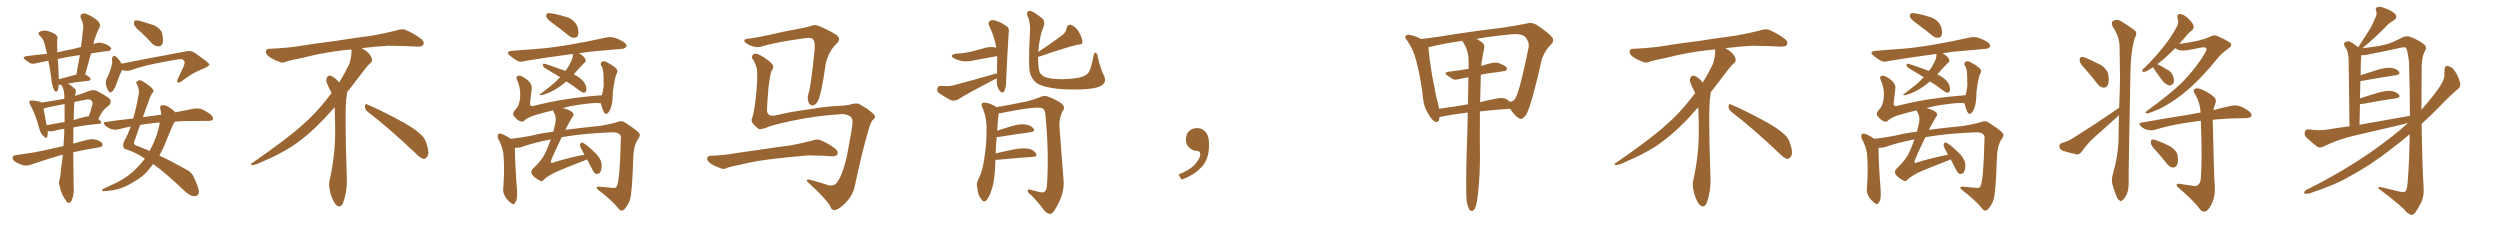 <svg xmlns="http://www.w3.org/2000/svg" xmlns:xlink="http://www.w3.org/1999/xlink" width="1650" height="150"><path fill="#996633" padding="10" d="M48.34 100.49L48.34 100.49Q48.49 111.47 48.63 123.78L48.63 123.78Q49.07 127.88 47.31 132.28L47.31 132.28Q46.44 134.03 44.97 133.89L44.97 133.89Q43.95 133.45 42.48 130.81L42.48 130.81Q40.14 127.15 39.26 122.17L39.26 122.17Q38.67 120.41 39.26 118.65L39.26 118.65Q39.99 116.46 40.14 112.35L40.14 112.35Q40.87 107.96 41.46 102.10L41.46 102.10Q41.16 102.10 41.16 102.10L41.16 102.10Q33.25 104.30 21.24 108.40L21.24 108.40Q18.31 109.57 15.67 109.13L15.67 109.13Q12.45 108.25 10.11 106.79L10.11 106.79Q7.91 105.18 8.35 103.71L8.35 103.71Q8.64 102.54 10.55 102.39L10.55 102.39Q15.97 101.66 22.27 100.63L22.27 100.63Q26.37 99.90 41.89 96.39L41.89 96.39Q42.19 93.02 42.33 89.36L42.33 89.36Q42.33 86.87 42.48 84.96L42.48 84.96Q37.79 85.69 34.72 86.57L34.72 86.57Q33.11 86.72 31.64 86.57L31.64 86.57Q31.64 86.57 31.49 86.57L31.49 86.57Q31.64 88.77 31.20 90.09L31.20 90.09Q30.76 92.14 28.42 89.50L28.42 89.50Q26.51 87.60 25.93 84.81L25.93 84.81Q23.29 75.15 20.07 69.43L20.07 69.43Q19.04 67.53 19.63 66.65L19.63 66.65Q20.07 66.21 21.53 66.36L21.53 66.36Q26.07 66.80 27.54 67.68L27.54 67.68Q35.30 66.50 42.48 65.19L42.48 65.19Q42.48 64.16 42.48 63.57L42.48 63.57Q42.33 59.03 40.87 56.69L40.87 56.69Q40.43 56.10 40.43 55.96L40.43 55.96Q39.70 55.96 39.11 55.96L39.11 55.96Q38.82 55.81 38.67 55.81L38.67 55.81Q38.67 56.54 38.67 57.13L38.67 57.13Q38.38 59.47 37.79 60.06L37.79 60.06Q36.91 61.08 35.89 59.77L35.89 59.77Q34.72 57.42 34.13 54.20L34.13 54.20Q33.69 49.66 32.67 43.80L32.67 43.80Q32.08 41.60 31.93 40.14L31.93 40.14Q27.54 40.87 23.88 41.75L23.88 41.75Q21.24 42.48 19.78 41.60L19.78 41.60Q18.16 40.58 16.70 39.55L16.70 39.55Q14.21 37.50 17.43 37.06L17.43 37.06Q24.02 36.18 30.18 35.60L30.18 35.60Q30.47 35.45 31.05 35.60L31.05 35.60Q30.18 32.23 29.59 29.44L29.59 29.44Q28.71 26.37 27.83 25.34L27.83 25.34Q27.25 24.76 26.66 23.88L26.66 23.88Q24.61 22.41 25.93 21.09L25.93 21.09Q28.42 19.78 31.20 20.36L31.20 20.36Q34.86 21.39 36.77 22.85L36.77 22.85Q38.38 23.88 37.79 26.51L37.79 26.51Q37.65 28.86 37.79 33.84L37.79 33.84Q37.79 34.13 37.79 34.57L37.79 34.57Q42.77 33.40 48.19 32.37L48.19 32.37Q50.68 31.64 53.47 31.05L53.47 31.05Q54.35 24.32 54.93 18.02L54.93 18.02Q55.22 15.82 53.47 12.30L53.47 12.30Q52.59 9.96 53.91 9.38L53.91 9.38Q55.22 8.35 57.13 9.23L57.13 9.23Q60.35 10.40 64.45 13.62L64.45 13.62Q66.50 15.97 65.92 17.43L65.92 17.43Q65.48 18.75 64.60 20.21L64.60 20.21Q63.72 22.27 62.70 25.05L62.70 25.05Q62.11 26.81 61.67 29.00L61.67 29.00Q62.84 28.56 63.87 28.42L63.87 28.42Q66.36 27.83 68.26 28.71L68.26 28.71Q70.31 29.30 70.90 29.74L70.90 29.74Q73.54 31.05 73.39 32.37L73.39 32.37Q72.36 33.84 71.04 33.69L71.04 33.69Q65.92 34.28 60.06 35.30L60.06 35.30Q58.15 41.89 56.25 49.07L56.25 49.07Q59.91 51.27 59.77 52.15L59.77 52.15Q59.77 53.17 58.45 53.32L58.45 53.32Q49.51 54.20 44.97 55.22L44.97 55.22Q47.02 56.40 49.37 58.59L49.37 58.59Q50.39 59.33 49.95 61.08L49.95 61.08Q49.66 61.96 49.51 63.28L49.51 63.28Q54.20 61.82 59.18 59.91L59.18 59.91Q61.82 59.03 64.01 60.06L64.01 60.06Q70.46 63.43 72.36 65.19L72.36 65.19Q73.97 67.38 71.78 69.73L71.78 69.73Q70.46 70.61 68.99 72.07L68.99 72.07Q67.24 73.68 64.89 78.52L64.89 78.52Q66.80 79.98 66.80 80.57L66.80 80.57Q66.65 81.59 65.33 81.74L65.33 81.74Q55.52 82.62 48.49 84.08L48.49 84.08Q48.34 89.36 48.34 94.78L48.34 94.78Q52.88 93.46 58.30 92.14L58.30 92.14Q61.67 91.41 65.33 92.87L65.33 92.87Q67.82 94.04 67.68 95.80L67.68 95.80Q67.68 96.83 65.33 97.27L65.33 97.27Q55.96 98.73 48.34 100.49ZM42.63 80.57L42.63 80.57Q42.63 73.97 42.63 68.70L42.63 68.70Q36.62 69.73 30.91 71.04L30.91 71.04Q29.30 71.48 28.71 71.63L28.71 71.63Q29.30 74.71 30.76 82.62L30.76 82.62Q36.04 81.59 42.63 80.57ZM49.07 67.38L49.07 67.38Q48.78 72.07 48.63 79.25L48.63 79.25Q52.44 77.93 56.98 76.90L56.98 76.90Q57.71 76.61 58.59 76.76L58.59 76.76Q59.91 73.24 60.94 69.14L60.94 69.14Q61.38 67.38 60.50 66.50L60.50 66.50Q59.33 65.04 56.10 65.92L56.10 65.92Q52.29 66.50 49.07 67.38ZM38.82 52.29L38.82 52.29Q43.80 50.98 50.39 49.22L50.39 49.22Q51.71 42.48 52.73 36.33L52.73 36.33Q44.38 37.50 38.09 38.96L38.09 38.96Q38.53 43.36 38.67 48.34L38.67 48.34Q38.82 50.39 38.82 52.29ZM93.02 21.24L93.02 21.24Q88.92 17.87 88.48 16.11L88.48 16.11Q88.18 14.21 89.06 13.62L89.06 13.62Q90.09 13.18 92.43 13.77L92.43 13.77Q97.27 15.23 101.66 16.70L101.66 16.70Q106.05 18.90 106.93 21.68L106.93 21.68Q107.96 26.37 107.37 28.56L107.37 28.56Q106.35 30.62 104.88 30.62L104.88 30.62Q102.25 30.62 100.34 28.71L100.34 28.71Q96.53 24.46 93.02 21.24ZM80.71 46.14L80.71 46.14Q80.27 46.58 80.13 47.17L80.13 47.17Q79.10 48.93 77.20 54.35L77.20 54.35Q76.17 57.57 75.59 58.15L75.59 58.15Q74.41 60.50 73.54 60.64L73.54 60.64Q72.66 61.82 71.63 60.06L71.63 60.06Q70.31 58.15 69.87 55.37L69.87 55.37Q69.73 52.73 71.19 50.39L71.19 50.39Q72.95 46.44 73.83 42.77L73.83 42.77Q74.27 41.31 73.83 39.11L73.83 39.11Q74.12 37.50 74.71 37.06L74.71 37.06Q75.59 36.47 76.03 37.06L76.03 37.06Q77.49 37.94 78.37 39.26L78.37 39.26Q79.69 41.02 80.27 42.04L80.27 42.04Q84.52 41.16 89.06 40.28L89.06 40.28Q101.37 37.79 109.28 36.47L109.28 36.47Q116.89 34.86 123.19 33.84L123.19 33.84Q126.12 33.11 128.76 35.01L128.76 35.01Q137.99 41.46 138.13 42.48L138.13 42.48Q138.28 43.80 133.30 45.70L133.30 45.70Q127.44 47.90 120.26 53.32L120.26 53.32Q118.36 54.93 117.33 54.35L117.33 54.35Q116.46 53.91 117.33 52.15L117.33 52.15Q119.24 47.90 121.14 43.95L121.14 43.95Q121.88 41.89 121.88 41.31L121.88 41.31Q122.02 40.43 120.12 38.96L120.12 38.96Q118.51 38.96 112.65 39.99L112.65 39.99Q102.98 41.75 96.83 43.21L96.83 43.21Q91.11 44.53 86.13 46.44L86.13 46.44Q83.35 47.17 80.71 46.14ZM115.43 80.27L115.43 80.27Q113.67 82.76 112.65 85.99L112.65 85.99Q110.89 89.79 109.42 93.75L109.42 93.75Q107.52 98.58 105.18 102.69L105.18 102.69Q112.79 106.20 122.17 111.47L122.17 111.47Q126.42 113.38 127.88 116.89L127.88 116.89Q131.40 124.07 131.25 126.86L131.25 126.86Q130.96 129.64 127.88 129.49L127.88 129.49Q125.39 129.35 121.88 126.12L121.88 126.12Q109.42 114.11 101.07 108.25L101.07 108.25Q99.76 109.86 98.44 111.62L98.44 111.62Q94.63 116.60 87.89 120.26L87.89 120.26Q82.03 124.07 74.85 125.54L74.85 125.54Q69.87 126.27 67.97 126.12L67.97 126.12Q66.50 125.39 68.41 124.51L68.41 124.51Q70.75 123.34 73.10 122.31L73.10 122.31Q75.44 121.29 77.20 120.41L77.20 120.41Q84.52 116.60 88.92 112.21L88.92 112.21Q92.58 108.69 95.65 104.74L95.65 104.74Q89.94 100.78 84.23 98.88L84.23 98.88Q81.59 98.44 81.45 96.97L81.45 96.97Q80.86 95.36 82.18 92.72L82.18 92.72Q84.38 88.92 86.28 83.50L86.28 83.50Q81.74 84.38 78.08 85.40L78.08 85.40Q76.17 85.84 73.39 85.25L73.39 85.25Q71.19 84.38 69.43 82.91L69.43 82.91Q67.38 80.57 70.17 80.42L70.17 80.42Q79.39 79.10 87.89 78.22L87.89 78.22Q89.94 71.34 91.41 62.84L91.41 62.84Q92.29 59.33 90.53 56.10L90.53 56.10Q89.21 53.91 91.11 53.32L91.11 53.32Q92.58 52.44 94.34 53.76L94.34 53.76Q100.05 57.28 101.07 59.18L101.07 59.18Q101.66 60.64 100.34 61.67L100.34 61.67Q98.88 64.01 97.85 67.68L97.85 67.68Q96.53 70.75 94.34 77.34L94.34 77.34Q97.85 76.76 101.81 76.32L101.81 76.32Q104.00 75.88 106.35 75.73L106.35 75.73Q106.35 73.68 105.76 71.78L105.76 71.78Q105.32 69.58 107.23 69.43L107.23 69.43Q109.86 69.14 112.50 71.48L112.50 71.48Q114.11 72.22 115.58 74.12L115.58 74.12Q122.46 72.80 127.73 71.78L127.73 71.78Q130.37 71.34 132.71 71.92L132.71 71.92Q135.50 72.95 139.01 75.59L139.01 75.59Q141.06 77.34 140.48 78.81L140.48 78.81Q139.89 79.83 137.26 79.83L137.26 79.83Q134.77 79.83 131.98 79.83L131.98 79.83Q122.61 79.69 115.43 80.27ZM99.61 81.45L99.61 81.45L99.61 81.45Q95.65 81.88 92.43 82.47L92.43 82.47Q90.97 86.57 89.21 91.85L89.21 91.85Q87.01 95.80 90.97 96.39L90.97 96.39Q94.34 97.71 98.73 99.61L98.73 99.61Q103.42 90.97 104.88 83.79L104.88 83.79Q105.32 82.18 105.47 80.86L105.47 80.86Q102.25 81.01 99.61 81.45ZM242.58 73.68L242.58 73.68Q240.82 72.36 240.82 70.17L240.82 70.17Q240.97 68.70 241.70 68.70L241.70 68.70Q241.99 68.70 242.43 68.99L242.43 68.99Q249.32 71.78 261.77 78.37L261.77 78.37Q273.05 84.23 277.59 88.62L277.59 88.62Q280.37 90.97 281.40 94.48L281.40 94.48Q282.71 98.29 282.71 100.63L282.71 100.63Q282.71 102.39 281.98 103.27L281.98 103.27Q280.96 104.88 279.49 104.88L279.49 104.88Q277.15 104.15 274.51 101.37L274.51 101.37Q257.08 84.81 242.58 73.68ZM232.03 33.54L232.03 33.54L232.03 32.67Q229.25 32.96 227.05 33.11L227.05 33.11Q212.26 34.86 200.68 37.94L200.68 37.94Q191.46 39.84 189.55 40.43L189.55 40.43Q187.65 41.31 186.33 41.31L186.33 41.31Q185.74 41.31 185.30 41.16L185.30 41.16Q180.76 39.55 178.13 37.79L178.13 37.79Q175.49 36.04 175.49 34.13L175.49 34.13L175.49 33.98Q175.63 32.37 177.54 32.23L177.54 32.23Q190.43 31.64 198.93 30.18L198.93 30.18Q206.84 28.86 221.92 26.95L221.92 26.95Q229.54 25.63 244.19 23.73L244.19 23.73Q253.13 22.27 261.62 20.07L261.62 20.07Q263.82 19.34 265.43 19.34L265.43 19.34Q266.60 19.34 267.48 19.63L267.48 19.63Q273.93 22.41 278.47 26.07L278.47 26.07Q279.64 27.25 279.64 28.42L279.64 28.42Q279.64 29.00 279.20 29.74L279.20 29.74Q278.61 30.76 275.68 30.76L275.68 30.76L274.95 30.76Q268.21 30.32 256.20 30.18L256.20 30.18Q247.27 30.76 240.09 31.64L240.09 31.64Q239.21 31.79 238.77 31.93L238.77 31.93Q241.41 33.11 243.60 35.45L243.60 35.45Q245.36 37.50 245.51 39.26L245.51 39.26L245.51 39.84Q245.51 41.02 244.34 41.75L244.34 41.75Q243.02 42.77 240.67 45.85L240.67 45.85Q234.23 54.35 228.96 61.08L228.96 61.08L228.96 61.82Q228.96 63.28 228.52 65.33L228.52 65.33Q228.08 69.43 228.08 79.25L228.08 79.25Q228.08 93.46 228.96 119.24L228.96 119.24Q228.96 126.71 226.61 133.45L226.61 133.45Q225.59 136.23 223.83 136.23L223.83 136.23Q222.95 136.23 221.78 135.21L221.78 135.21Q220.02 133.45 218.12 127.73L218.12 127.73Q217.24 124.37 217.24 121.88L217.24 121.88Q217.24 120.26 217.53 119.09L217.53 119.09Q221.19 102.83 221.19 87.01L221.19 87.01L221.19 82.62Q221.04 76.61 220.90 70.75L220.90 70.75Q216.80 75.29 213.57 78.81L213.57 78.81Q202.15 90.67 191.46 97.41L191.46 97.41Q182.81 102.69 173.88 106.35L173.88 106.35Q168.60 108.98 166.41 108.98L166.41 108.98Q165.53 108.54 165.53 108.25L165.53 108.25Q165.53 107.96 166.26 107.67L166.26 107.67Q189.40 91.70 198.78 83.20L198.78 83.20Q208.45 75 216.94 63.87L216.94 63.87Q217.82 62.55 218.85 61.52L218.85 61.52Q218.41 60.35 217.82 59.33L217.82 59.33Q216.65 57.28 215.63 54.49L215.63 54.49Q215.33 53.76 215.33 53.03L215.33 53.03Q215.33 52.00 215.92 50.83L215.92 50.83Q216.50 49.95 217.82 49.95L217.82 49.95L218.26 49.95Q221.19 51.27 223.10 53.61L223.10 53.61Q223.39 53.91 223.83 54.49L223.83 54.49Q227.34 48.78 230.57 42.19L230.57 42.19Q232.03 37.21 232.03 33.54ZM379.54 24.90L379.54 24.90L378.81 24.90Q376.90 24.90 375.29 23.44L375.29 23.44Q370.02 19.19 365.04 15.53L365.04 15.53Q360.50 12.30 360.50 10.69L360.50 10.69Q360.50 8.64 362.11 8.64L362.11 8.64Q365.33 8.64 374.56 11.43L374.56 11.43Q381.74 14.36 381.74 21.53L381.74 21.53Q381.74 24.61 379.54 24.90ZM356.98 62.84L356.98 62.84Q356.10 62.84 356.10 62.55L356.10 62.55Q356.10 62.26 356.54 62.11L356.54 62.11Q364.16 56.40 367.38 53.32L367.38 53.32Q368.41 52.00 369.73 50.98L369.73 50.98Q364.31 47.61 359.77 44.97L359.77 44.97Q358.45 44.24 358.30 42.92L358.30 42.92Q358.30 42.04 359.03 42.04L359.03 42.04Q360.06 42.04 372.22 46.44L372.22 46.44L372.95 46.88Q375.15 44.68 377.64 38.96L377.64 38.96Q378.08 37.50 378.08 36.33L378.08 36.33L378.08 35.60Q360.35 37.94 346.29 40.28L346.29 40.28Q344.82 40.72 343.51 40.72L343.51 40.72Q341.31 40.72 336.62 36.77L336.62 36.77Q335.16 35.60 335.16 34.86L335.16 34.86Q335.16 33.84 337.79 33.54L337.79 33.54L354.93 32.23Q372.51 30.91 400.78 24.61L400.78 24.61L402.69 24.46Q405.91 24.46 410.30 26.95L410.30 26.95Q413.53 28.56 413.53 30.47L413.53 30.47L413.53 30.62Q412.21 32.23 410.60 32.23L410.60 32.23L389.21 34.13Q385.40 34.57 381.88 35.16L381.88 35.16L382.18 35.16Q386.28 37.50 386.57 39.99L386.57 39.99Q386.57 41.02 385.69 41.46L385.69 41.46Q381.74 45.41 378.66 49.07L378.66 49.07Q387.01 53.17 387.01 58.89L387.01 58.89Q387.01 60.94 385.40 61.23L385.40 61.23Q383.94 60.94 382.03 59.47L382.03 59.47Q377.78 56.10 373.83 53.76L373.83 53.76Q366.36 60.06 359.33 62.26L359.33 62.26Q357.57 62.84 356.98 62.84ZM410.30 139.01L410.30 139.01Q409.28 139.01 408.25 137.70L408.25 137.70Q404.30 132.57 394.92 125.39L394.92 125.39Q393.75 124.37 393.75 123.93L393.75 123.93Q393.75 123.19 395.65 123.19L395.65 123.19L405.03 124.07Q406.64 124.07 407.08 122.90L407.08 122.90Q409.13 118.95 409.72 92.43L409.72 92.43L409.86 90.97Q409.86 87.60 404.88 87.30L404.88 87.30Q386.13 87.89 370.75 90.53L370.75 90.53Q363.57 105.32 363.57 106.79L363.57 106.79Q363.57 107.52 364.16 107.52L364.16 107.52Q364.60 107.52 365.19 107.23L365.19 107.23Q375.59 104.00 385.69 102.10L385.69 102.10L384.52 99.90Q382.76 96.83 382.76 95.51L382.76 95.51Q383.20 94.19 383.79 94.04L383.79 94.04Q385.99 94.04 394.04 102.10L394.04 102.10Q397.12 105.91 397.12 108.84L397.12 108.84Q397.12 114.84 393.90 114.84L393.90 114.84Q392.43 114.84 391.26 112.50L391.26 112.50L387.45 105.18L385.11 106.20Q372.36 111.04 366.21 113.82L366.21 113.82Q360.94 116.60 359.18 118.36L359.18 118.36Q358.30 119.53 357.28 119.53L357.28 119.53Q356.54 119.53 355.81 118.95L355.81 118.95Q350.68 116.02 350.68 113.67L350.68 113.67Q350.68 112.50 351.86 111.18L351.86 111.18Q357.86 105.62 360.21 100.34L360.21 100.34Q362.11 95.95 363.57 91.99L363.57 91.99Q351.56 94.34 344.53 96.97L344.53 96.97Q342.63 97.56 340.58 97.56L340.58 97.56L339.84 97.56L339.84 99.46Q339.84 105.32 340.72 118.80L340.72 118.80Q341.31 124.66 341.31 127.59L341.31 127.59Q341.31 132.86 339.84 133.74L339.84 133.74Q339.55 134.77 338.82 134.77L338.82 134.77Q338.38 134.77 337.50 134.18L337.50 134.18Q332.08 130.08 332.08 125.10L332.08 125.10L332.23 123.19Q332.67 117.33 332.67 111.91L332.67 111.91Q332.67 106.49 332.23 101.37L332.23 101.37Q331.64 96.97 328.86 91.70L328.86 91.70Q328.42 90.67 328.42 89.94L328.42 89.94Q328.42 88.18 329.74 88.18L329.74 88.18Q331.35 88.18 334.13 89.79L334.13 89.79Q336.04 90.82 337.06 91.70L337.06 91.70Q337.06 91.55 337.21 91.55L337.21 91.55Q343.95 90.97 352.88 89.06L352.88 89.06Q357.28 87.89 365.19 86.87L365.19 86.87L366.06 83.35Q366.80 80.86 366.80 78.81L366.80 78.81Q366.80 76.46 365.92 74.93Q365.04 73.39 365.04 72.80L365.04 72.80Q358.30 74.41 352.00 76.32L352.00 76.32Q347.31 78.08 345.85 79.83L345.85 79.83Q345.26 80.27 344.38 80.27L344.38 80.27Q342.04 80.27 338.96 76.32L338.96 76.32Q338.67 75.73 338.67 75.29L338.67 75.29Q338.67 73.83 340.43 72.07L340.43 72.07Q343.36 68.99 343.36 61.96L343.36 61.96Q343.36 57.57 341.46 53.17L341.46 53.17Q340.87 52.00 340.87 51.27L340.87 51.27Q340.87 49.95 342.77 49.95L342.77 49.95Q343.65 49.95 344.68 50.54L344.68 50.54Q350.98 53.91 350.98 58.01L350.98 58.01L349.80 68.41Q349.80 70.02 351.27 70.02L351.27 70.02L352.29 69.87Q371.63 64.75 397.27 62.84L397.27 62.84Q398.00 60.06 398.44 56.54L398.44 56.54Q398.44 48.05 397.85 45.70L397.85 45.70Q397.41 43.95 396.53 42.92L396.53 42.92L396.53 42.19Q396.53 40.43 398.58 40.43L398.58 40.43Q399.46 40.43 400.20 40.87L400.20 40.87Q407.52 44.68 407.52 46.88L407.52 46.88Q407.52 47.61 407.08 48.49L407.08 48.49Q405.76 50.54 404.44 60.94L404.44 60.94Q404.44 71.34 401.22 74.56L401.22 74.56Q400.49 75.15 399.90 75.15L399.90 75.15Q398.29 75.15 396.53 68.12L396.53 68.12Q395.65 67.97 394.04 67.97L394.04 67.97Q389.79 67.97 380.86 69.29L380.86 69.29Q375.88 70.02 371.48 71.34L371.48 71.34Q378.52 73.24 378.52 75.59L378.52 75.59Q378.52 76.46 377.64 77.49L377.64 77.49Q376.32 79.39 373.10 85.69L373.10 85.69Q382.91 84.38 396.24 83.06L396.24 83.06Q404.00 81.74 408.40 80.27L408.40 80.27Q409.13 79.98 409.86 79.98L409.86 79.98Q411.47 79.98 413.38 81.45L413.38 81.45Q422.31 87.16 422.31 89.06L422.31 89.06Q422.31 90.23 420.70 92.43L420.70 92.43Q418.07 96.53 417.92 105.03L417.92 105.03Q417.19 127.88 415.72 131.91Q414.26 135.94 411.91 138.28L411.91 138.28Q411.18 139.01 410.30 139.01ZM555.91 75.29L555.91 75.29Q538.48 76.32 522.22 79.83L522.22 79.83Q507.86 82.91 505.66 84.38L505.66 84.38Q503.32 84.96 501.56 85.40L501.56 85.40Q500.39 85.11 498.49 83.20L498.49 83.20Q496.58 81.45 496.14 79.98L496.14 79.98Q495.85 79.10 496.29 78.08L496.29 78.08Q497.31 76.46 498.63 66.36L498.63 66.36Q500.10 53.47 499.66 46.29L499.66 46.29Q499.22 43.36 497.31 39.70L497.31 39.70Q495.85 38.38 496.44 36.91L496.44 36.91Q497.02 35.30 498.93 35.45L498.93 35.45Q501.56 35.74 506.40 39.40L506.40 39.40Q510.50 42.33 510.35 44.09L510.35 44.09Q510.21 45.41 509.33 46.73L509.33 46.73Q508.45 47.61 507.13 58.30L507.13 58.30Q506.10 71.19 506.25 73.54L506.25 73.54Q506.98 77.20 511.96 76.17L511.96 76.17Q520.90 73.83 535.55 71.92L535.55 71.92Q546.83 70.02 554.00 69.87L554.00 69.87Q557.81 69.73 560.60 69.14L560.60 69.14Q564.40 67.97 566.31 68.41L566.31 68.41Q567.48 68.70 572.46 71.92L572.46 71.92Q577.59 75.59 577.44 76.90L577.44 76.90Q577.59 78.08 576.12 79.10L576.12 79.10Q574.66 80.27 572.90 86.87L572.90 86.87Q569.09 99.61 564.11 123.05L564.11 123.05Q562.79 129.05 557.96 134.03L557.96 134.03Q552.98 139.01 550.34 138.57L550.34 138.57Q548.88 138.43 548.29 136.96L548.29 136.96Q546.97 133.01 534.52 121.44L534.52 121.44Q532.18 119.68 532.62 118.80L532.62 118.80Q533.06 118.07 535.84 118.95L535.84 118.95Q541.70 120.56 547.41 122.46L547.41 122.46Q551.51 122.75 553.27 119.09L553.27 119.09Q556.20 114.84 558.98 102.98L558.98 102.98Q562.79 82.91 562.65 80.71L562.65 80.71Q562.79 77.93 560.89 76.61L560.89 76.61Q558.25 75.29 555.91 75.29ZM494.38 25.49L494.38 25.49Q499.95 24.76 508.45 22.85L508.45 22.85Q517.09 20.80 526.90 19.04L526.90 19.04Q531.15 18.31 534.81 17.29L534.81 17.29Q537.74 15.82 540.82 17.29L540.82 17.29Q549.17 20.95 552.39 23.29L552.39 23.29Q555.18 25.78 552.39 28.56L552.39 28.56Q546.83 33.69 544.92 42.48L544.92 42.48Q542.14 62.26 539.79 66.65L539.79 66.65Q538.62 68.99 536.72 69.58L536.72 69.58Q534.67 69.87 533.64 67.53L533.64 67.53Q532.62 64.89 533.50 62.11L533.50 62.11Q535.25 57.28 537.60 33.11L537.60 33.11Q538.18 26.51 535.99 25.49L535.99 25.49Q534.81 24.76 531.15 25.20L531.15 25.20Q511.23 27.98 502.29 30.76L502.29 30.76Q498.78 31.93 493.36 29.15L493.36 29.15Q490.72 27.39 491.31 26.51L491.31 26.51Q491.60 25.63 494.38 25.49ZM510.35 104.88L510.35 104.88L510.35 104.88Q498.63 106.20 489.26 108.54L489.26 108.54Q482.08 110.01 480.32 110.60L480.32 110.60Q477.83 111.91 476.37 111.33L476.37 111.33Q471.83 109.72 469.48 108.25L469.48 108.25Q466.70 106.35 466.70 104.59L466.70 104.59Q466.85 102.98 468.75 102.83L468.75 102.83Q479.00 102.39 485.74 101.07L485.74 101.07Q492.04 100.20 504.05 98.44L504.05 98.44Q510.21 97.41 521.78 95.95L521.78 95.95Q528.96 94.63 535.69 92.87L535.69 92.87Q539.36 91.55 541.26 92.43L541.26 92.43Q547.41 94.92 551.81 98.58L551.81 98.58Q553.56 100.20 552.54 102.10L552.54 102.10Q551.66 103.27 548.44 103.13L548.44 103.13Q543.31 102.69 533.64 102.54L533.64 102.54Q526.46 103.13 520.75 103.71L520.75 103.71Q515.63 104.30 510.35 104.88ZM658.01 48.63L658.01 48.63Q658.15 43.21 658.15 37.50L658.15 37.50Q658.01 37.21 658.01 37.06L658.01 37.06Q657.13 37.06 656.98 37.21L656.98 37.21Q649.80 38.53 642.77 39.84L642.77 39.84Q638.67 40.87 634.72 40.28L634.72 40.28Q631.64 39.55 629.74 38.53L629.74 38.53Q626.07 36.33 631.05 35.45L631.05 35.45Q636.18 35.16 640.72 34.13L640.72 34.13Q644.82 33.11 648.49 32.08L648.49 32.08Q652.44 30.62 656.54 31.20L656.54 31.20Q657.42 31.49 657.57 31.64L657.57 31.64Q656.40 24.46 653.17 17.72L653.17 17.72Q651.27 14.36 654.35 13.33L654.35 13.33Q656.40 13.04 659.03 14.36L659.03 14.36Q661.23 15.09 663.57 16.85L663.57 16.85Q666.36 18.16 665.77 21.24L665.77 21.24Q664.89 34.57 664.01 53.91L664.01 53.91Q664.16 57.57 662.70 60.35L662.70 60.35Q661.67 61.96 659.91 60.06L659.91 60.06Q658.01 57.71 657.86 54.20L657.86 54.20Q657.86 52.73 657.86 51.71L657.86 51.71Q657.42 52.00 656.84 52.15L656.84 52.15Q637.21 62.40 633.11 65.19L633.11 65.19Q630.18 67.09 627.39 66.06L627.39 66.06Q625.05 64.89 620.07 61.67L620.07 61.67Q618.16 60.50 618.60 58.59L618.60 58.59Q619.04 56.54 620.80 56.69L620.80 56.69Q622.85 56.84 625.05 56.84L625.05 56.84Q627.39 56.84 629.59 56.25L629.59 56.25Q643.36 52.59 656.98 48.63L656.98 48.63Q657.42 48.49 658.01 48.63ZM728.76 50.24L728.76 50.24Q730.52 54.49 726.56 56.69L726.56 56.69Q722.46 58.89 712.35 59.03L712.35 59.03Q701.07 59.33 693.90 58.01L693.90 58.01Q686.57 56.84 683.79 54.49L683.79 54.49Q680.71 51.86 679.69 47.75L679.69 47.75Q678.66 43.51 679.69 22.71L679.69 22.71Q680.42 15.23 678.08 10.25L678.08 10.25Q677.20 8.06 679.10 7.18L679.10 7.18Q681.15 6.74 687.74 12.01L687.74 12.01Q690.23 14.21 688.48 18.31L688.48 18.31Q686.28 23.29 685.25 33.98L685.25 33.98Q685.11 34.28 685.11 34.42L685.11 34.42Q695.65 27.39 701.51 22.85L701.51 22.85Q703.71 20.95 703.86 18.75L703.86 18.75Q704.59 15.82 706.93 16.41L706.93 16.41Q710.30 17.72 712.21 21.39L712.21 21.39Q714.26 24.90 714.40 27.69L714.40 27.69Q714.40 29.59 711.62 29.44L711.62 29.44Q703.56 31.20 685.99 37.35L685.99 37.35Q685.25 37.35 685.11 37.35L685.11 37.35Q685.11 44.24 686.13 47.46L686.13 47.46Q686.87 49.37 689.65 50.83L689.65 50.83Q693.02 52.15 700.63 52.29L700.63 52.29Q707.67 52.15 712.65 51.12L712.65 51.12Q716.60 50.10 718.07 48.34L718.07 48.34Q719.82 46.73 721.73 36.91L721.73 36.91Q722.17 34.28 723.19 34.86L723.19 34.86Q724.37 35.45 724.51 37.65L724.51 37.65Q726.42 45.70 728.76 50.24ZM656.98 105.47L656.98 105.47L656.98 105.47Q656.84 108.54 656.69 111.77L656.69 111.77Q656.25 121.00 653.91 126.86L653.91 126.86Q652.29 131.40 650.39 132.71L650.39 132.71Q648.78 133.45 647.75 131.54L647.75 131.54Q645.26 128.76 645.12 124.37L645.12 124.37Q644.09 121.44 645.56 118.65L645.56 118.65Q648.05 114.26 649.37 106.35L649.37 106.35Q651.27 94.78 651.12 85.40L651.12 85.40Q651.27 77.20 648.05 70.17L648.05 70.17Q647.31 68.26 649.22 67.68L649.22 67.68Q651.86 67.53 656.40 69.87L656.40 69.87Q657.13 70.17 657.57 70.75L657.57 70.75Q664.01 69.73 677.64 66.94L677.64 66.94Q683.20 65.48 686.28 64.16L686.28 64.16Q689.21 62.55 692.43 64.01L692.43 64.01Q698.29 66.36 701.07 68.70L701.07 68.70Q703.27 70.90 701.37 73.24L701.37 73.24Q698.73 78.52 699.32 84.81L699.32 84.81Q700.63 101.07 701.95 118.80L701.95 118.80Q702.54 126.27 698.88 133.45L698.88 133.45Q695.65 140.63 693.31 141.21L693.31 141.21Q690.97 141.06 689.06 138.72L689.06 138.72Q685.40 133.74 680.57 128.76L680.57 128.76Q678.22 127.15 678.22 125.83L678.22 125.83Q678.22 124.66 680.13 125.24L680.13 125.24Q687.16 127.15 688.48 127.00L688.48 127.00Q690.82 126.27 690.97 122.17L690.97 122.17Q692.43 102.39 690.09 76.90L690.09 76.90Q689.94 72.51 688.04 71.48L688.04 71.48Q684.52 69.87 662.40 74.27L662.40 74.27Q660.50 74.71 659.03 74.85L659.03 74.85Q659.03 75.15 659.03 75.73L659.03 75.73Q658.59 78.66 658.15 86.28L658.15 86.28Q662.40 84.81 667.38 83.35L667.38 83.35Q673.39 81.59 676.90 82.18L676.90 82.18Q680.71 82.76 682.18 84.96L682.18 84.96Q683.50 86.72 679.98 87.30L679.98 87.30Q671.19 88.48 659.18 90.38L659.18 90.38Q658.45 90.38 657.86 90.38L657.86 90.38Q657.28 94.92 657.13 101.22L657.13 101.22Q662.84 100.05 669.14 98.58L669.14 98.58Q675.29 97.56 678.81 98.14L678.81 98.14Q682.47 99.02 683.79 101.37L683.79 101.37Q684.81 103.42 681.59 103.56L681.59 103.56Q671.63 104.15 658.30 105.47L658.30 105.47Q657.57 105.47 656.98 105.47ZM797.75 91.99L797.75 91.99L797.75 91.99Q798.93 103.27 793.65 109.57L793.65 109.57Q788.09 115.87 779.74 118.51L779.74 118.51L777.83 115.14Q786.47 111.77 789.70 107.23L789.70 107.23Q792.19 103.86 792.19 101.95L792.19 101.95Q792.04 99.61 790.14 99.61L790.14 99.61Q787.06 99.61 784.72 97.27L784.72 97.27Q782.67 95.21 782.67 91.99L782.67 91.99Q782.81 88.48 784.72 86.57L784.72 86.57Q786.91 84.52 790.14 84.52L790.14 84.52Q792.92 84.52 794.82 86.28L794.82 86.28Q797.31 88.33 797.75 91.99ZM967.97 132.86L967.97 132.86Q967.38 125.10 967.97 101.66L967.97 101.66Q968.55 86.72 968.70 74.27L968.70 74.27Q958.01 75.59 951.27 77.05L951.27 77.05Q950.68 77.05 950.10 77.20L950.10 77.20Q949.95 81.01 947.31 80.42L947.31 80.42Q945.41 79.69 943.21 76.03L943.21 76.03Q939.84 71.04 939.26 65.33L939.26 65.33Q937.94 52.59 934.86 40.72L934.86 40.72Q932.96 32.67 928.56 26.51L928.56 26.51Q926.66 24.61 927.98 23.58L927.98 23.58Q929.00 22.56 930.03 23.00L930.03 23.00Q933.98 23.58 937.94 25.78L937.94 25.78Q948.19 24.61 961.08 22.41L961.08 22.41Q977.49 19.92 990.38 18.46L990.38 18.46Q1000.49 16.99 1007.52 15.53L1007.52 15.53Q1010.45 14.50 1013.96 16.26L1013.96 16.26Q1021.44 21.24 1024.22 24.32L1024.22 24.32Q1026.12 26.95 1023.78 29.15L1023.78 29.15Q1019.53 33.54 1017.63 38.96L1017.63 38.96L1017.63 38.96Q1010.74 69.87 1007.23 75.73L1007.23 75.73Q1004.44 79.54 1002.54 78.08L1002.54 78.08Q999.76 76.61 996.68 71.78L996.68 71.78Q985.55 72.51 976.76 73.54L976.76 73.54Q976.61 94.19 976.76 101.66L976.76 101.66Q976.90 114.99 975.44 128.32L975.44 128.32Q974.85 133.89 973.97 136.23L973.97 136.23Q973.24 138.57 971.92 139.16L971.92 139.16Q970.75 139.45 969.87 138.43L969.87 138.43Q968.85 136.96 967.97 132.86ZM977.34 49.37L977.34 49.37Q977.05 59.33 976.90 67.38L976.90 67.38Q981.74 66.21 987.01 65.19L987.01 65.19Q991.70 64.01 994.34 65.48L994.34 65.48Q995.65 66.36 996.68 67.24L996.68 67.24Q996.68 67.09 996.83 67.09L996.83 67.09Q999.46 66.80 1000.34 64.45L1000.34 64.45Q1002.98 60.21 1008.84 31.49L1008.84 31.49Q1009.57 28.13 1006.79 24.46L1006.79 24.46Q1004.15 21.83 996.53 22.71L996.53 22.71Q984.67 23.88 974.56 25.63L974.56 25.63Q975.88 26.37 977.78 27.69L977.78 27.69Q980.13 29.30 979.54 32.08L979.54 32.08Q978.81 35.16 978.22 39.11L978.22 39.11Q977.78 40.87 977.64 43.51L977.64 43.51Q980.71 42.48 984.38 41.60L984.38 41.60Q986.87 41.02 989.06 41.60L989.06 41.60Q990.97 42.33 991.85 42.77L991.85 42.77Q994.78 44.09 994.63 45.56L994.63 45.56Q993.60 47.17 992.14 47.02L992.14 47.02Q987.89 47.75 982.62 48.34L982.62 48.34Q979.69 48.78 977.34 49.37ZM967.24 30.62L967.24 30.62L967.24 30.62Q966.21 29.00 965.33 27.25L965.33 27.25Q965.19 26.95 965.04 26.95L965.04 26.95Q952.00 28.86 942.77 31.20L942.77 31.20Q942.77 31.20 942.77 31.35L942.77 31.35Q943.51 39.99 945.26 50.24L945.26 50.24Q946.88 58.01 947.90 63.87L947.90 63.87Q949.22 68.12 949.80 71.78L949.80 71.78Q958.59 70.61 968.85 68.85L968.85 68.85Q968.99 59.03 969.14 50.98L969.14 50.98Q965.92 51.56 963.13 52.15L963.13 52.15Q960.21 53.03 958.74 52.15L958.74 52.15Q956.84 50.98 955.37 49.95L955.37 49.95Q952.44 47.90 956.10 47.31L956.10 47.31Q960.21 46.73 963.87 46.29L963.87 46.29Q966.21 45.85 969.29 45.41L969.29 45.41Q969.29 42.48 969.29 40.14L969.29 40.14Q969.14 34.57 967.24 30.62ZM1142.58 73.68L1142.58 73.68Q1140.82 72.36 1140.82 70.17L1140.82 70.17Q1140.97 68.70 1141.70 68.70L1141.70 68.70Q1141.99 68.70 1142.43 68.99L1142.43 68.99Q1149.32 71.78 1161.77 78.37L1161.77 78.37Q1173.05 84.23 1177.59 88.62L1177.59 88.62Q1180.37 90.97 1181.40 94.48L1181.40 94.48Q1182.71 98.29 1182.71 100.63L1182.71 100.63Q1182.71 102.39 1181.98 103.27L1181.98 103.27Q1180.96 104.88 1179.49 104.88L1179.49 104.88Q1177.15 104.15 1174.51 101.37L1174.51 101.37Q1157.08 84.81 1142.58 73.68ZM1132.03 33.54L1132.03 33.54L1132.03 32.67Q1129.25 32.96 1127.05 33.11L1127.05 33.11Q1112.26 34.86 1100.68 37.94L1100.68 37.94Q1091.46 39.84 1089.55 40.43L1089.55 40.43Q1087.65 41.31 1086.33 41.31L1086.33 41.31Q1085.74 41.31 1085.30 41.16L1085.30 41.16Q1080.76 39.55 1078.13 37.79L1078.13 37.79Q1075.49 36.04 1075.49 34.13L1075.49 34.13L1075.49 33.98Q1075.63 32.37 1077.54 32.23L1077.54 32.23Q1090.43 31.64 1098.93 30.18L1098.93 30.18Q1106.84 28.86 1121.92 26.95L1121.92 26.95Q1129.54 25.63 1144.19 23.73L1144.19 23.73Q1153.13 22.27 1161.62 20.07L1161.62 20.07Q1163.82 19.34 1165.43 19.34L1165.43 19.34Q1166.60 19.34 1167.48 19.63L1167.48 19.63Q1173.93 22.41 1178.47 26.07L1178.47 26.07Q1179.64 27.25 1179.64 28.42L1179.64 28.42Q1179.64 29.00 1179.20 29.74L1179.20 29.74Q1178.61 30.76 1175.68 30.76L1175.68 30.76L1174.95 30.76Q1168.21 30.32 1156.20 30.18L1156.20 30.18Q1147.27 30.76 1140.09 31.64L1140.09 31.64Q1139.21 31.79 1138.77 31.93L1138.77 31.93Q1141.41 33.11 1143.60 35.45L1143.60 35.45Q1145.36 37.50 1145.51 39.26L1145.51 39.26L1145.51 39.84Q1145.51 41.02 1144.34 41.75L1144.34 41.75Q1143.02 42.77 1140.67 45.85L1140.67 45.85Q1134.23 54.35 1128.96 61.08L1128.96 61.08L1128.96 61.82Q1128.96 63.28 1128.52 65.33L1128.52 65.33Q1128.08 69.43 1128.08 79.25L1128.08 79.25Q1128.08 93.46 1128.96 119.24L1128.96 119.24Q1128.96 126.71 1126.61 133.45L1126.61 133.45Q1125.59 136.23 1123.83 136.23L1123.83 136.23Q1122.95 136.23 1121.78 135.21L1121.78 135.21Q1120.02 133.45 1118.12 127.73L1118.12 127.73Q1117.24 124.37 1117.24 121.88L1117.24 121.88Q1117.24 120.26 1117.53 119.09L1117.53 119.09Q1121.19 102.83 1121.19 87.01L1121.19 87.01L1121.19 82.62Q1121.04 76.61 1120.90 70.75L1120.90 70.75Q1116.80 75.29 1113.57 78.81L1113.57 78.81Q1102.15 90.67 1091.46 97.41L1091.46 97.41Q1082.81 102.69 1073.88 106.35L1073.88 106.35Q1068.60 108.98 1066.41 108.98L1066.41 108.98Q1065.53 108.54 1065.53 108.25L1065.53 108.25Q1065.53 107.96 1066.26 107.67L1066.26 107.67Q1089.40 91.70 1098.78 83.20L1098.78 83.20Q1108.45 75 1116.94 63.87L1116.94 63.87Q1117.82 62.55 1118.85 61.52L1118.85 61.52Q1118.41 60.35 1117.82 59.33L1117.82 59.33Q1116.65 57.28 1115.63 54.49L1115.63 54.49Q1115.33 53.76 1115.33 53.03L1115.33 53.03Q1115.33 52.00 1115.92 50.83L1115.92 50.83Q1116.50 49.95 1117.82 49.95L1117.82 49.95L1118.26 49.95Q1121.19 51.27 1123.10 53.61L1123.10 53.61Q1123.39 53.91 1123.83 54.49L1123.83 54.49Q1127.34 48.78 1130.57 42.19L1130.57 42.19Q1132.03 37.21 1132.03 33.54ZM1279.54 24.90L1279.54 24.90L1278.81 24.90Q1276.90 24.90 1275.29 23.44L1275.29 23.44Q1270.02 19.19 1265.04 15.53L1265.04 15.53Q1260.50 12.30 1260.50 10.69L1260.50 10.69Q1260.50 8.64 1262.11 8.64L1262.11 8.64Q1265.33 8.64 1274.56 11.43L1274.56 11.43Q1281.74 14.36 1281.74 21.53L1281.74 21.53Q1281.74 24.61 1279.54 24.90ZM1256.98 62.84L1256.98 62.84Q1256.10 62.84 1256.10 62.55L1256.10 62.55Q1256.10 62.26 1256.54 62.11L1256.54 62.11Q1264.16 56.40 1267.38 53.32L1267.38 53.32Q1268.41 52.00 1269.73 50.98L1269.73 50.98Q1264.31 47.61 1259.77 44.97L1259.77 44.97Q1258.45 44.24 1258.30 42.92L1258.30 42.92Q1258.30 42.04 1259.03 42.04L1259.03 42.04Q1260.06 42.04 1272.22 46.44L1272.22 46.44L1272.95 46.88Q1275.15 44.68 1277.64 38.96L1277.64 38.96Q1278.08 37.50 1278.08 36.33L1278.08 36.33L1278.08 35.60Q1260.35 37.94 1246.29 40.28L1246.29 40.28Q1244.82 40.72 1243.51 40.72L1243.51 40.72Q1241.31 40.72 1236.62 36.77L1236.62 36.77Q1235.16 35.60 1235.16 34.86L1235.16 34.86Q1235.16 33.84 1237.79 33.54L1237.79 33.54L1254.93 32.23Q1272.51 30.91 1300.78 24.61L1300.78 24.61L1302.69 24.46Q1305.91 24.46 1310.30 26.95L1310.30 26.95Q1313.53 28.56 1313.53 30.47L1313.53 30.47L1313.53 30.62Q1312.21 32.23 1310.60 32.23L1310.60 32.23L1289.21 34.13Q1285.40 34.57 1281.88 35.16L1281.88 35.16L1282.18 35.16Q1286.28 37.50 1286.57 39.99L1286.57 39.99Q1286.57 41.02 1285.69 41.46L1285.69 41.46Q1281.74 45.41 1278.66 49.07L1278.66 49.07Q1287.01 53.17 1287.01 58.89L1287.01 58.89Q1287.01 60.94 1285.40 61.23L1285.40 61.23Q1283.94 60.94 1282.03 59.47L1282.03 59.47Q1277.78 56.10 1273.83 53.76L1273.83 53.76Q1266.36 60.06 1259.33 62.26L1259.33 62.26Q1257.57 62.84 1256.98 62.84ZM1310.30 139.01L1310.30 139.01Q1309.28 139.01 1308.25 137.70L1308.25 137.70Q1304.30 132.57 1294.92 125.39L1294.92 125.39Q1293.75 124.37 1293.75 123.93L1293.75 123.93Q1293.75 123.19 1295.65 123.19L1295.65 123.19L1305.03 124.07Q1306.64 124.07 1307.08 122.90L1307.08 122.90Q1309.13 118.95 1309.72 92.43L1309.72 92.43L1309.86 90.97Q1309.86 87.60 1304.88 87.30L1304.88 87.30Q1286.13 87.89 1270.75 90.53L1270.75 90.53Q1263.57 105.32 1263.57 106.79L1263.57 106.79Q1263.57 107.52 1264.16 107.52L1264.16 107.52Q1264.60 107.52 1265.19 107.23L1265.19 107.23Q1275.59 104.00 1285.69 102.10L1285.69 102.10L1284.52 99.90Q1282.76 96.83 1282.76 95.51L1282.76 95.51Q1283.20 94.19 1283.79 94.04L1283.79 94.04Q1285.99 94.04 1294.04 102.10L1294.04 102.10Q1297.12 105.91 1297.12 108.84L1297.12 108.84Q1297.12 114.84 1293.90 114.84L1293.90 114.84Q1292.43 114.84 1291.26 112.50L1291.26 112.50L1287.45 105.18L1285.11 106.20Q1272.36 111.04 1266.21 113.82L1266.21 113.82Q1260.94 116.60 1259.18 118.36L1259.18 118.36Q1258.30 119.53 1257.28 119.53L1257.28 119.53Q1256.54 119.53 1255.81 118.95L1255.81 118.95Q1250.68 116.02 1250.68 113.67L1250.68 113.67Q1250.68 112.50 1251.86 111.18L1251.86 111.18Q1257.86 105.62 1260.21 100.34L1260.21 100.34Q1262.11 95.95 1263.57 91.99L1263.57 91.99Q1251.56 94.34 1244.53 96.97L1244.53 96.97Q1242.63 97.56 1240.58 97.56L1240.58 97.56L1239.84 97.56L1239.84 99.46Q1239.84 105.32 1240.72 118.80L1240.72 118.80Q1241.31 124.66 1241.31 127.59L1241.31 127.59Q1241.31 132.86 1239.84 133.74L1239.84 133.74Q1239.55 134.77 1238.82 134.77L1238.82 134.77Q1238.38 134.77 1237.50 134.18L1237.50 134.18Q1232.08 130.08 1232.08 125.10L1232.08 125.10L1232.23 123.19Q1232.67 117.33 1232.67 111.91L1232.67 111.91Q1232.67 106.49 1232.23 101.37L1232.23 101.37Q1231.64 96.97 1228.86 91.70L1228.86 91.70Q1228.42 90.67 1228.42 89.94L1228.42 89.94Q1228.42 88.18 1229.74 88.18L1229.74 88.18Q1231.35 88.18 1234.13 89.79L1234.13 89.79Q1236.04 90.82 1237.06 91.70L1237.06 91.70Q1237.06 91.55 1237.21 91.55L1237.21 91.55Q1243.95 90.97 1252.88 89.06L1252.88 89.06Q1257.28 87.89 1265.19 86.87L1265.19 86.87L1266.06 83.35Q1266.80 80.86 1266.80 78.81L1266.80 78.81Q1266.80 76.46 1265.92 74.93Q1265.04 73.39 1265.04 72.80L1265.04 72.80Q1258.30 74.41 1252.00 76.32L1252.00 76.32Q1247.31 78.08 1245.85 79.83L1245.85 79.83Q1245.26 80.27 1244.38 80.27L1244.38 80.27Q1242.04 80.27 1238.96 76.32L1238.96 76.32Q1238.67 75.73 1238.67 75.29L1238.67 75.29Q1238.67 73.83 1240.43 72.07L1240.43 72.07Q1243.36 68.99 1243.36 61.96L1243.36 61.96Q1243.36 57.57 1241.46 53.17L1241.46 53.17Q1240.87 52.00 1240.87 51.27L1240.87 51.27Q1240.87 49.95 1242.77 49.95L1242.77 49.95Q1243.65 49.95 1244.68 50.54L1244.68 50.54Q1250.98 53.91 1250.98 58.01L1250.98 58.01L1249.80 68.41Q1249.80 70.02 1251.27 70.02L1251.27 70.02L1252.29 69.87Q1271.63 64.75 1297.27 62.84L1297.27 62.84Q1298.00 60.06 1298.44 56.54L1298.44 56.54Q1298.44 48.05 1297.85 45.70L1297.85 45.70Q1297.41 43.95 1296.53 42.92L1296.53 42.92L1296.53 42.19Q1296.53 40.43 1298.58 40.43L1298.58 40.43Q1299.46 40.43 1300.20 40.87L1300.20 40.87Q1307.52 44.68 1307.52 46.88L1307.52 46.88Q1307.52 47.61 1307.08 48.49L1307.08 48.49Q1305.76 50.54 1304.44 60.94L1304.44 60.94Q1304.44 71.34 1301.22 74.56L1301.22 74.56Q1300.49 75.15 1299.90 75.15L1299.90 75.15Q1298.29 75.15 1296.53 68.12L1296.53 68.12Q1295.65 67.97 1294.04 67.97L1294.04 67.97Q1289.79 67.97 1280.86 69.29L1280.86 69.29Q1275.88 70.02 1271.48 71.34L1271.48 71.34Q1278.52 73.24 1278.52 75.59L1278.52 75.59Q1278.52 76.46 1277.64 77.49L1277.64 77.49Q1276.32 79.39 1273.10 85.69L1273.10 85.69Q1282.91 84.38 1296.24 83.06L1296.24 83.06Q1304.00 81.74 1308.40 80.27L1308.40 80.27Q1309.13 79.98 1309.86 79.98L1309.86 79.98Q1311.47 79.98 1313.38 81.45L1313.38 81.45Q1322.31 87.16 1322.31 89.06L1322.31 89.06Q1322.31 90.23 1320.70 92.43L1320.70 92.43Q1318.07 96.53 1317.92 105.03L1317.92 105.03Q1317.19 127.88 1315.72 131.91Q1314.26 135.94 1311.91 138.28L1311.91 138.28Q1311.18 139.01 1310.30 139.01ZM1376.37 45.70L1376.37 45.70Q1372.71 41.89 1372.56 40.14L1372.56 40.14Q1372.56 38.09 1373.44 37.65L1373.44 37.65Q1374.46 37.35 1376.81 38.23L1376.81 38.23Q1382.08 40.58 1386.62 42.92L1386.62 42.92Q1391.02 46.00 1391.46 49.22L1391.46 49.22Q1392.19 53.91 1391.16 56.10L1391.16 56.10Q1390.14 58.01 1388.38 57.86L1388.38 57.86Q1386.04 57.57 1384.28 55.37L1384.28 55.37Q1380.32 50.10 1376.37 45.70ZM1398.63 71.04L1398.63 71.04Q1399.07 61.38 1399.22 52.15L1399.22 52.15Q1399.07 40.87 1398.93 30.76L1398.93 30.76Q1398.78 24.02 1394.24 17.29L1394.24 17.29Q1393.51 15.09 1394.09 14.21L1394.09 14.21Q1397.17 11.87 1400.68 14.50L1400.68 14.50Q1408.74 19.48 1409.77 20.95L1409.77 20.95Q1410.35 23.00 1408.89 25.20L1408.89 25.20Q1406.25 34.42 1406.10 47.75L1406.10 47.75Q1404.79 112.94 1404.93 119.97L1404.93 119.97Q1405.08 124.66 1403.61 128.32L1403.61 128.32Q1402.00 131.40 1400.98 131.98L1400.98 131.98Q1399.80 133.30 1398.93 132.28L1398.93 132.28Q1397.75 131.84 1396.73 129.20L1396.73 129.20Q1395.26 125.54 1394.38 122.31L1394.38 122.31Q1393.21 119.09 1394.68 114.11L1394.68 114.11Q1397.61 104.15 1398.19 93.46L1398.19 93.46Q1398.34 84.52 1398.49 76.03L1398.49 76.03Q1397.46 76.90 1396.44 77.93L1396.44 77.93Q1389.40 84.38 1382.23 90.67L1382.23 90.67Q1377.54 94.92 1373.88 100.20L1373.88 100.20Q1372.41 101.95 1370.95 101.95L1370.95 101.95Q1365.38 100.78 1361.28 99.46L1361.28 99.46Q1359.38 98.58 1359.23 96.68L1359.23 96.68Q1359.08 94.92 1360.99 94.34L1360.99 94.34Q1365.09 93.16 1367.29 91.70L1367.29 91.70Q1384.86 80.71 1398.63 71.04ZM1435.69 31.79L1435.69 31.79Q1432.32 35.01 1429.54 37.65L1429.54 37.65Q1426.46 40.43 1423.83 42.33L1423.83 42.33Q1426.03 43.21 1429.69 45.56L1429.69 45.56Q1433.06 47.17 1434.08 49.80L1434.08 49.80Q1435.11 52.59 1434.67 54.35L1434.67 54.35Q1433.64 56.54 1431.74 56.40L1431.74 56.40Q1429.69 55.96 1427.49 53.61L1427.49 53.61Q1424.41 49.51 1421.63 45.41L1421.63 45.41Q1421.19 44.82 1421.04 44.38L1421.04 44.38Q1420.46 44.82 1420.02 44.97L1420.02 44.97Q1416.65 47.31 1415.19 47.46L1415.19 47.46Q1413.43 47.61 1414.01 46.14L1414.01 46.14Q1414.31 45.41 1415.77 44.38L1415.77 44.38Q1422.80 37.35 1427.78 31.05L1427.78 31.05Q1433.35 24.17 1437.01 16.99L1437.01 16.99Q1438.18 14.79 1437.16 12.01L1437.16 12.01Q1436.57 9.23 1438.92 9.23L1438.92 9.23Q1441.41 9.52 1444.19 12.16L1444.19 12.16Q1447.56 15.38 1447.71 17.14L1447.71 17.14Q1448.14 18.75 1446.68 20.07L1446.68 20.07Q1444.48 21.53 1441.70 25.20L1441.70 25.20Q1439.79 27.10 1438.33 29.00L1438.33 29.00Q1444.34 28.27 1450.93 26.81L1450.93 26.81Q1455.62 25.63 1458.69 24.17L1458.69 24.17Q1461.62 22.56 1463.96 24.02L1463.96 24.02Q1472.31 27.69 1472.46 29.00L1472.46 29.00Q1473.19 30.32 1471.00 31.79L1471.00 31.79Q1465.87 35.45 1463.09 39.11L1463.09 39.11Q1456.35 47.31 1450.05 53.61L1450.05 53.61Q1443.90 59.77 1437.60 64.31L1437.60 64.31Q1430.71 69.29 1424.85 72.07L1424.85 72.07Q1418.41 74.85 1416.94 74.85L1416.94 74.85Q1415.19 74.56 1417.09 73.10L1417.09 73.10Q1432.03 62.26 1439.94 54.64L1439.94 54.64Q1449.46 44.97 1454.88 35.60L1454.88 35.60Q1456.64 32.96 1456.20 31.93L1456.20 31.93Q1455.32 30.91 1452.98 31.35L1452.98 31.35Q1449.02 32.23 1443.75 33.11L1443.75 33.11Q1438.48 33.98 1435.69 31.79ZM1447.12 122.61L1447.12 122.61Q1449.17 123.19 1450.63 122.17L1450.63 122.17Q1452.39 120.85 1452.54 117.63L1452.54 117.63Q1453.56 104.00 1452.54 79.69L1452.54 79.69Q1447.85 80.27 1444.19 80.86L1444.19 80.86Q1432.47 82.47 1422.22 85.69L1422.22 85.69Q1420.02 86.28 1417.24 85.69L1417.24 85.69Q1414.89 85.11 1412.99 83.35L1412.99 83.35Q1410.79 81.30 1413.57 80.86L1413.57 80.86Q1431.15 77.78 1446.09 75.44L1446.09 75.44Q1449.17 74.71 1452.39 74.27L1452.39 74.27Q1452.10 67.82 1448.88 62.40L1448.88 62.40Q1447.27 60.06 1448.14 59.03L1448.14 59.03Q1449.46 57.71 1452.25 58.74L1452.25 58.74Q1456.79 60.35 1460.74 63.57L1460.74 63.57Q1463.38 65.63 1462.06 68.41L1462.06 68.41Q1461.33 70.31 1460.89 72.66L1460.89 72.66Q1467.48 70.90 1472.46 69.87L1472.46 69.87Q1475.24 69.29 1477.59 69.87L1477.59 69.87Q1480.66 70.75 1484.33 73.39L1484.33 73.39Q1486.52 75.15 1485.94 76.61L1485.94 76.61Q1485.35 77.78 1482.71 77.93L1482.71 77.93Q1480.08 78.08 1477.29 78.08L1477.29 78.08Q1467.77 78.22 1460.30 79.10L1460.30 79.10Q1460.30 79.83 1460.45 80.86L1460.45 80.86Q1461.18 117.04 1461.77 122.46L1461.77 122.46Q1462.21 128.61 1460.30 133.15L1460.30 133.15Q1458.84 136.82 1456.93 138.72L1456.93 138.72Q1454.59 140.77 1452.25 138.43L1452.25 138.43Q1448.58 133.15 1438.33 124.37L1438.33 124.37Q1436.72 123.19 1436.57 122.17L1436.57 122.17Q1436.43 121.14 1438.33 121.29L1438.33 121.29Q1442.58 122.02 1447.12 122.61ZM1423.24 99.76L1423.24 99.76L1423.24 99.76Q1419.73 96.24 1419.58 94.48L1419.58 94.48Q1419.43 92.58 1420.31 92.14L1420.31 92.14Q1421.34 91.85 1423.54 92.72L1423.54 92.72Q1428.37 94.48 1432.47 96.68L1432.47 96.68Q1436.57 99.46 1437.16 102.25L1437.16 102.25Q1437.89 106.93 1436.87 108.84L1436.87 108.84Q1435.69 110.74 1434.23 110.60L1434.23 110.60Q1432.03 110.45 1430.27 108.25L1430.27 108.25Q1426.76 103.71 1423.24 99.76ZM1589.36 81.15L1589.36 81.15Q1586.72 81.74 1584.81 82.32L1584.81 82.32Q1569.14 85.99 1553.32 89.65L1553.32 89.65Q1543.07 91.99 1533.25 96.83L1533.25 96.83Q1531.20 97.71 1529.74 97.12L1529.74 97.12Q1525.05 93.46 1521.83 90.38L1521.83 90.38Q1520.65 88.77 1521.24 86.87L1521.24 86.87Q1521.68 85.25 1523.88 85.40L1523.88 85.40Q1530.62 86.28 1534.72 85.69L1534.72 85.69Q1542.63 84.38 1550.68 83.35L1550.68 83.35Q1550.24 44.38 1550.10 39.84L1550.10 39.84Q1549.95 35.60 1549.07 33.25L1549.07 33.25Q1548.19 31.79 1547.17 29.88L1547.17 29.88Q1546.73 28.27 1548.05 27.69L1548.05 27.69Q1549.37 26.95 1551.12 27.54L1551.12 27.54Q1553.61 28.86 1556.40 31.20L1556.40 31.20Q1559.77 25.78 1562.99 20.95L1562.99 20.95Q1565.48 17.29 1567.38 12.45L1567.38 12.45Q1569.14 9.67 1568.26 7.03L1568.26 7.03Q1567.38 5.27 1569.14 4.69L1569.14 4.69Q1570.90 4.10 1574.56 5.57L1574.56 5.57Q1578.52 7.03 1580.86 9.23L1580.86 9.23Q1582.62 11.57 1579.83 13.48L1579.83 13.48Q1576.61 15.23 1574.27 18.02L1574.27 18.02Q1571.48 20.65 1568.41 23.73L1568.41 23.73Q1565.04 26.95 1559.18 31.79L1559.18 31.79Q1569.29 30.76 1574.71 29.30L1574.71 29.30Q1579.25 28.13 1585.99 24.46L1585.99 24.46Q1588.48 23.44 1591.26 24.46L1591.26 24.46Q1596.97 26.81 1600.20 29.59L1600.20 29.59Q1602.10 31.35 1600.20 34.13L1600.20 34.13Q1598.14 38.09 1598.29 47.02L1598.29 47.02Q1598.14 60.35 1598.14 72.36L1598.14 72.36Q1603.13 66.94 1608.11 60.21L1608.11 60.21Q1613.23 53.47 1613.38 49.51L1613.38 49.51Q1613.23 47.61 1613.38 46.29L1613.38 46.29Q1613.53 42.77 1615.87 43.65L1615.87 43.65Q1618.65 44.24 1620.12 46.88L1620.12 46.88Q1622.17 49.51 1623.63 54.49L1623.63 54.49Q1624.22 57.13 1622.46 58.59L1622.46 58.59Q1617.63 62.40 1609.28 71.19L1609.28 71.19Q1604.15 76.32 1598.29 81.74L1598.29 81.74Q1598.58 106.49 1599.61 124.51L1599.61 124.51Q1599.90 129.49 1598.00 133.59L1598.00 133.59Q1595.65 138.28 1593.75 140.63L1593.75 140.63Q1592.43 142.24 1590.97 141.65L1590.97 141.65Q1588.48 140.77 1586.57 137.99L1586.57 137.99Q1580.42 132.28 1569.73 124.37L1569.73 124.37Q1569.43 122.90 1572.66 123.78L1572.66 123.78Q1578.08 125.10 1583.50 126.42L1583.50 126.42Q1586.72 127.15 1587.60 126.27L1587.60 126.27Q1588.92 124.37 1589.06 119.82L1589.06 119.82Q1590.23 105.91 1590.38 88.62L1590.38 88.62Q1583.94 94.04 1576.76 99.46L1576.76 99.46Q1564.31 109.13 1550.98 116.31L1550.98 116.31Q1542.04 121.73 1524.46 127.59L1524.46 127.59Q1522.85 128.03 1521.39 127.88L1521.39 127.88Q1520.65 127.73 1520.80 126.86L1520.80 126.86Q1521.09 125.83 1522.41 125.24L1522.41 125.24Q1546.14 113.38 1565.92 99.61L1565.92 99.61Q1579.98 89.65 1589.36 81.15ZM1557.28 82.32L1557.28 82.32L1557.28 82.32Q1575 79.25 1590.53 76.46L1590.53 76.46Q1590.53 60.06 1589.94 40.72L1589.94 40.72Q1589.36 35.45 1588.33 32.23L1588.33 32.23Q1587.60 30.62 1584.52 31.49L1584.52 31.49Q1574.27 33.84 1564.01 35.74L1564.01 35.74Q1560.64 36.77 1558.45 36.33L1558.45 36.33Q1558.45 36.47 1558.45 36.62L1558.45 36.62Q1558.30 38.53 1558.15 41.16L1558.15 41.16Q1558.01 45.12 1558.01 49.66L1558.01 49.66Q1563.28 47.90 1569.43 46.00L1569.43 46.00Q1575.15 44.38 1578.37 44.82L1578.37 44.82Q1581.88 45.41 1583.35 47.31L1583.35 47.31Q1584.52 49.07 1581.30 49.66L1581.30 49.66Q1572.07 50.98 1559.33 53.32L1559.33 53.32Q1558.45 53.47 1557.86 53.47L1557.86 53.47Q1557.71 59.03 1557.57 64.89L1557.57 64.89Q1563.13 63.13 1569.43 61.23L1569.43 61.23Q1575.15 59.62 1578.37 60.06L1578.37 60.06Q1581.88 60.64 1583.35 62.55L1583.35 62.55Q1584.52 64.31 1581.30 64.89L1581.30 64.89Q1572.07 66.21 1559.33 68.55L1559.33 68.55Q1558.15 68.70 1557.57 68.70L1557.57 68.70Q1557.42 75.15 1557.28 82.32Z"/></svg>